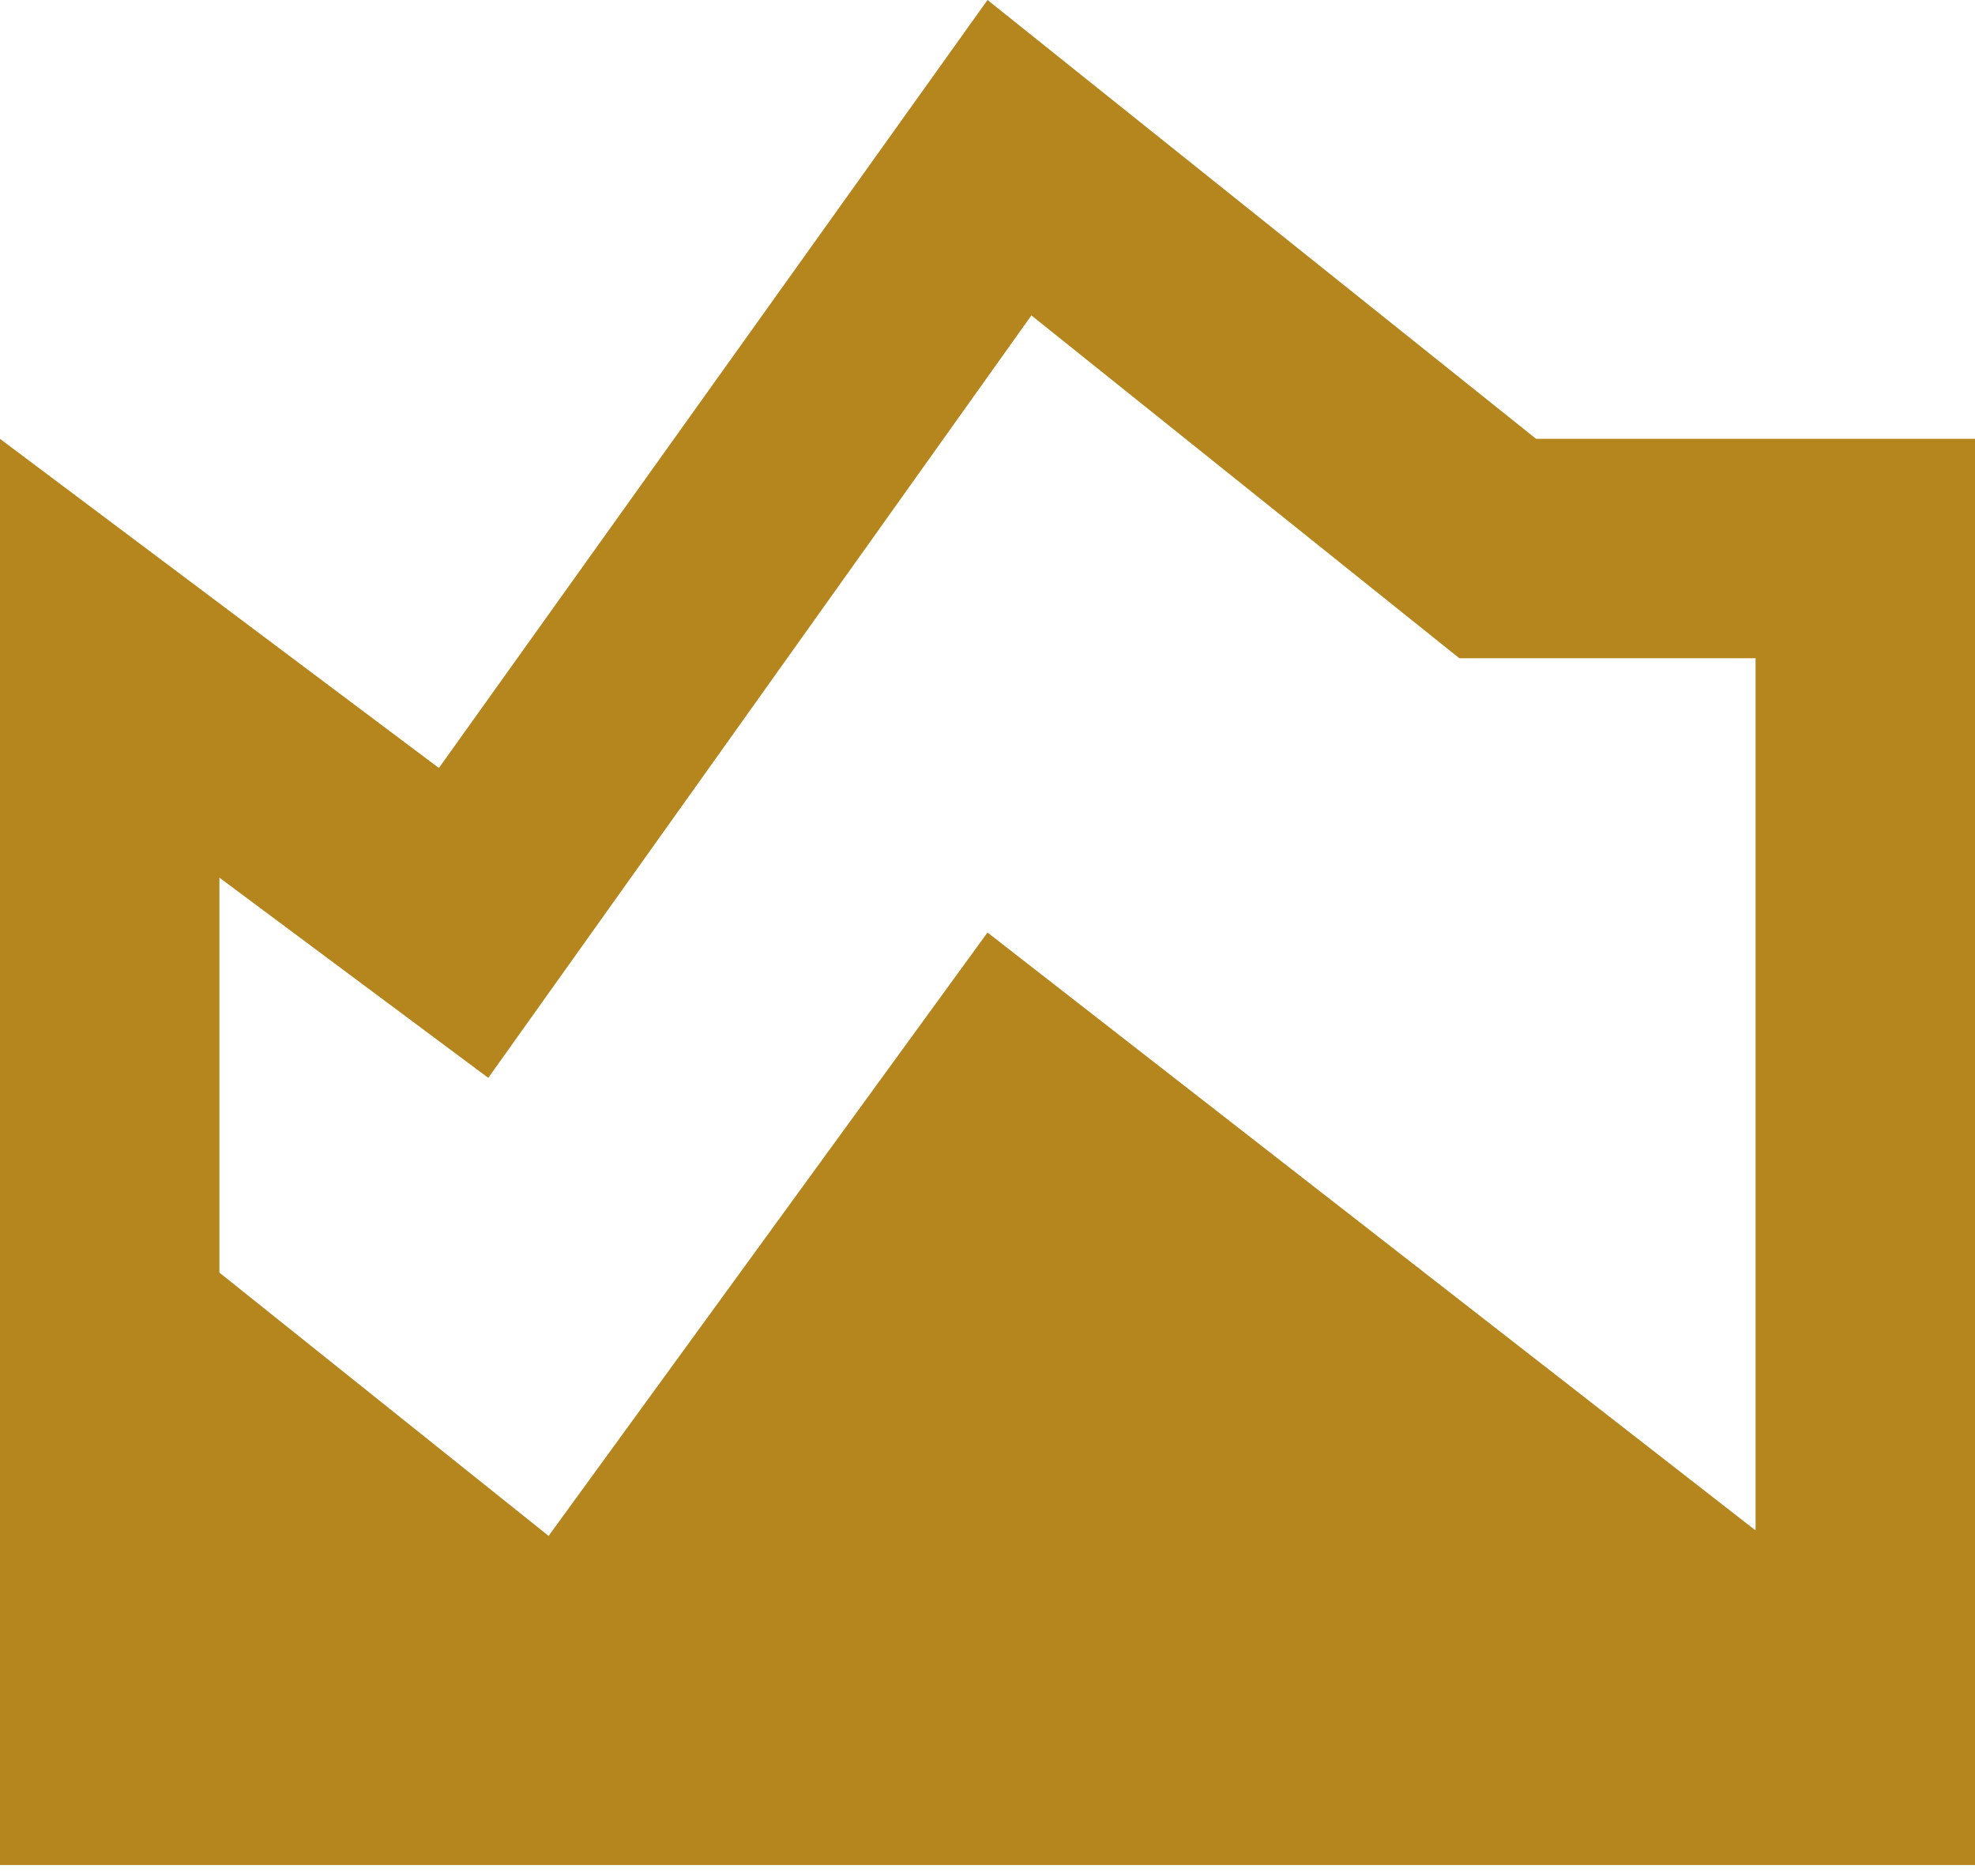 <?xml version="1.0" encoding="UTF-8"?> <svg xmlns="http://www.w3.org/2000/svg" width="40" height="38" viewBox="0 0 40 38" fill="none"><path d="M0 37.778V8.889L8.889 15.556L20 0L31.111 8.889H40V37.778H0ZM11.111 31.111L20 18.889L35.556 31V13.333H29.556L20.889 6.389L9.889 21.833L4.444 17.778V25.778L11.111 31.111Z" fill="#B5861E"></path></svg> 